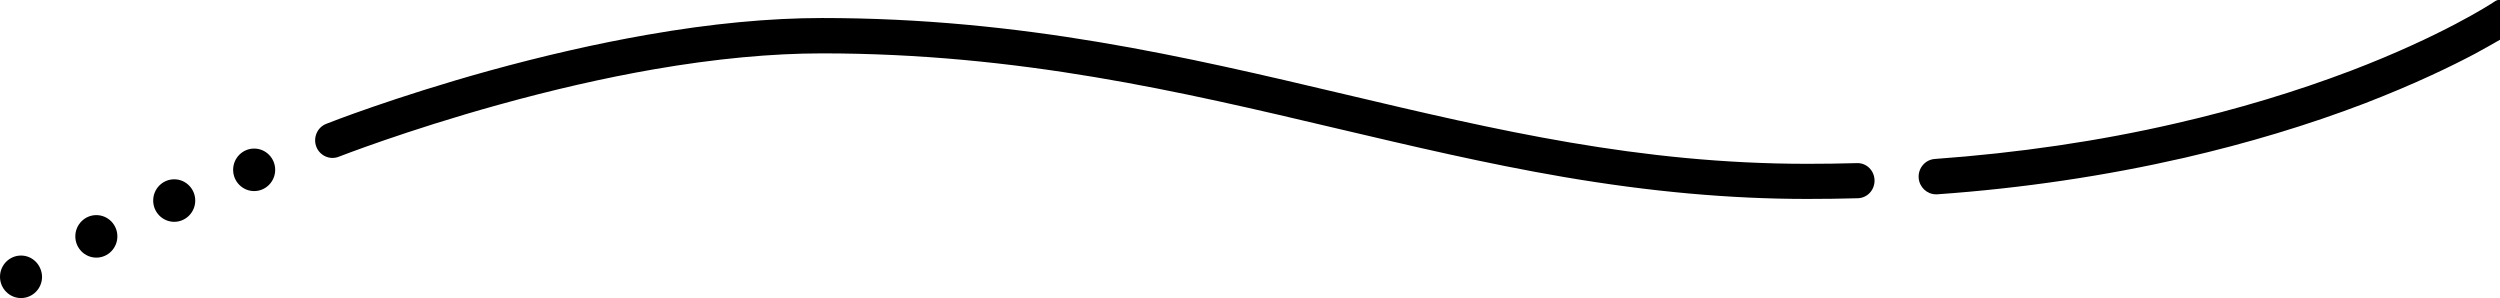 <?xml version="1.0" encoding="utf-8"?>
<!-- Generator: Adobe Illustrator 26.0.2, SVG Export Plug-In . SVG Version: 6.00 Build 0)  -->
<svg fill="currentColor" height="129" viewBox="0 0 1082 129" width="1082" xmlns="http://www.w3.org/2000/svg" preserveAspectRatio="xMinYMid meet">
<path d="M75.4,77.6c-5,0-9.1,4.1-9.1,9.2s4.1,9.2,9.1,9.2c5,0,9.1-4.1,9.1-9.2S80.4,77.6,75.4,77.6z M41.7,93.1
	c-5,0-9.1,4.1-9.1,9.2c0,5.1,4.1,9.2,9.1,9.2c5,0,9.1-4.1,9.1-9.2C50.8,97.2,46.7,93.1,41.7,93.1z M9.1,110.6c-5,0-9.1,4.1-9.1,9.2
	c0,5.1,4.1,9.2,9.1,9.2c5,0,9.1-4.1,9.1-9.2C18.1,114.7,14.1,110.6,9.1,110.6z M110,64.3c-5,0-9.1,4.1-9.1,9.2
	c0,5.1,4.1,9.2,9.1,9.2c5,0,9.1-4.1,9.1-9.2C119.1,68.4,115,64.3,110,64.3z M803.6,70.6c-7.1,0.2-14.2,0.3-21.4,0.3
	c-72.7,0-134.6-14.6-200.2-30.1C513.4,24.6,442.5,7.8,355.8,7.8c-22.6,0-48,2.4-75.4,7.2c-21.8,3.8-45.1,9.1-69,15.7
	c-40.7,11.3-69,22.4-70.2,22.9c-3.9,1.5-5.8,6-4.3,9.9c1.5,3.9,5.9,5.9,9.8,4.3c0.3-0.1,28.9-11.3,68.9-22.4
	C239,38.9,261.7,33.7,283,30c26.5-4.6,51-6.9,72.8-6.9c85,0,155.1,16.5,222.8,32.5c31.9,7.5,64.8,15.3,98.2,21
	c37.5,6.4,72,9.5,105.4,9.5c7.3,0,14.6-0.1,21.8-0.3c4.2-0.1,7.4-3.6,7.3-7.8C811.2,73.8,807.8,70.4,803.6,70.6L803.6,70.6z
	 M1082,17.2c-3.3,1.9-7,4-10.9,6.1c-9.8,5.2-26,13.1-47.8,21.5C999,54.1,972.7,62,945.4,68.3c-34.1,7.8-70.1,13.2-107,15.8
	c-0.2,0-0.4,0-0.5,0c-3.9,0-7.2-3.1-7.5-7.1c-0.3-4.2,2.8-7.9,7-8.2c36-2.6,71-7.7,104.3-15.4c26.6-6.1,52.1-13.8,75.8-22.8
	c39.3-15,60.6-28.9,61.8-29.7c0.8-0.6,1.8-1,2.8-1.2V17.2z"/>
</svg>
